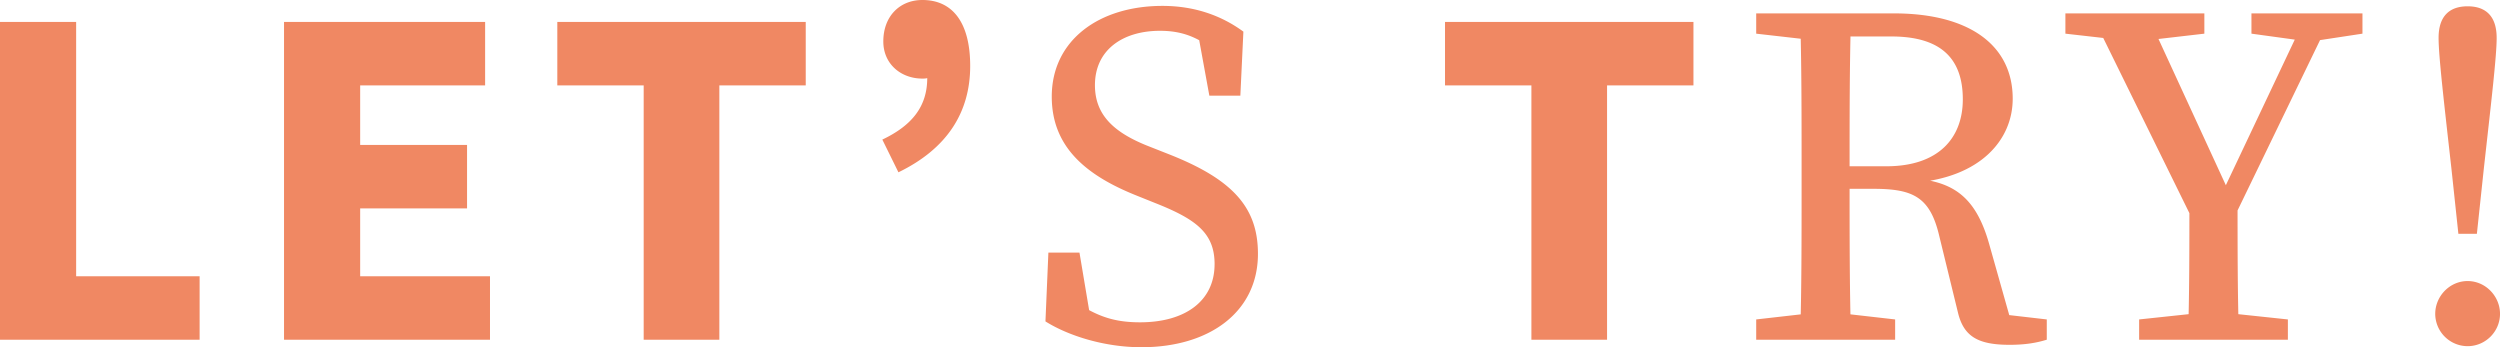 <svg xmlns="http://www.w3.org/2000/svg" viewBox="0 0 255.728 35.518"><path d="M0 2.247h7.789v26.012h12.63v6.49H0V2.247Zm29.053 0h20.57v6.49H36.842v6.091h10.933v6.49H36.842v6.94h13.28v6.491H29.053V2.247Zm36.792 6.49h-8.837v-6.49H82.42v6.49h-8.837v26.012h-7.74V8.737Zm24.41 5.542c3.045-1.448 4.593-3.395 4.593-6.29-.15.05-.35.05-.5.05-2.196 0-3.993-1.499-3.993-3.795C90.355 1.648 92.052 0 94.349 0c3.195 0 4.893 2.446 4.893 6.74 0 4.793-2.397 8.488-7.34 10.884l-1.647-3.345Zm33.987 12.748c0-3.177-1.875-4.597-6.07-6.255L116.25 20c-5.181-2.073-8.664-4.977-8.664-10.117 0-5.77 4.843-9.28 11.32-9.28 3.369 0 6.103 1.036 8.282 2.633l-.311 6.547h-3.172l-1.378-7.54 3.287 1.624v2.497c-2.47-2.345-4.321-3.213-6.96-3.213-3.777 0-6.651 1.93-6.651 5.563 0 3.09 1.995 4.885 5.563 6.274l1.991.785c6.567 2.583 9.12 5.463 9.12 10.196 0 5.891-4.894 9.55-11.922 9.55-3.745 0-7.453-1.158-9.814-2.642l.3-7.038h3.18l1.298 7.733-3.314-1.378v-2.397c3.104 2.187 4.841 3.173 8.216 3.173 4.61 0 7.62-2.18 7.62-5.942Zm32.408-18.29h-8.838v-6.49h25.413v6.49h-8.837v26.012h-7.739V8.737Zm22.994-5.294V1.37h7.106v2.822h-.532l-6.574-.749Zm7.637 28.484 6.575.749v2.073h-14.212v-2.073l6.574-.749h1.063Zm-2.995-15.08c0-5.142 0-10.334-.15-15.477h5.21c-.15 5.18-.15 10.098-.15 15.937v1.502c0 5.605 0 10.798.15 15.94h-5.21c.15-5.043.15-10.235.15-15.477v-2.425Zm2.471.162h6.201c5.344 0 7.82-2.896 7.82-6.848 0-4.173-2.238-6.43-7.307-6.43h-6.721V1.37h6.992c7.662 0 12.14 3.228 12.14 8.73 0 4.196-3.29 8.048-10.086 8.59l.138-.412c4.071.337 6.244 2.09 7.54 6.679l2.322 8.224-1.832-1.13 5.403.624v2.073c-1.063.328-2.217.523-3.803.523-3.224 0-4.7-.847-5.287-3.32l-1.923-7.877c-.942-3.968-2.722-4.76-6.737-4.76h-4.86V17.01Zm24.515-13.566V1.37h14.215v2.073l-6.474.75h-1.131l-6.61-.75Zm13.553 20.128-10.918-22.2h5.681l8.943 19.414-1.728.024 9.2-19.439h2.639l-10.75 22.201h-3.067Zm2.154 8.356 7.05.749v2.073h-15.215v-2.073l7.034-.749h1.13Zm-3.023-12.208h4.926c0 5.896 0 10.57.15 15.03h-5.226c.15-4.36.15-9.08.15-15.03Zm11.797-15.527-5.45-.749V1.37h11.356v2.073l-4.933.75h-.973Zm13.349 27.913c0-1.794 1.47-3.356 3.313-3.356 1.844 0 3.314 1.562 3.314 3.356s-1.47 3.305-3.314 3.305a3.322 3.322 0 0 1-3.313-3.305Zm6.284-28.23c0 1.844-.541 6.438-1.31 13.34l-.714 6.7h-1.893l-.714-6.7c-.773-6.906-1.31-11.496-1.31-13.34 0-2.25 1.137-3.23 2.97-3.23 1.83 0 2.97.98 2.97 3.23Z" style="fill:#f08863"/></svg>